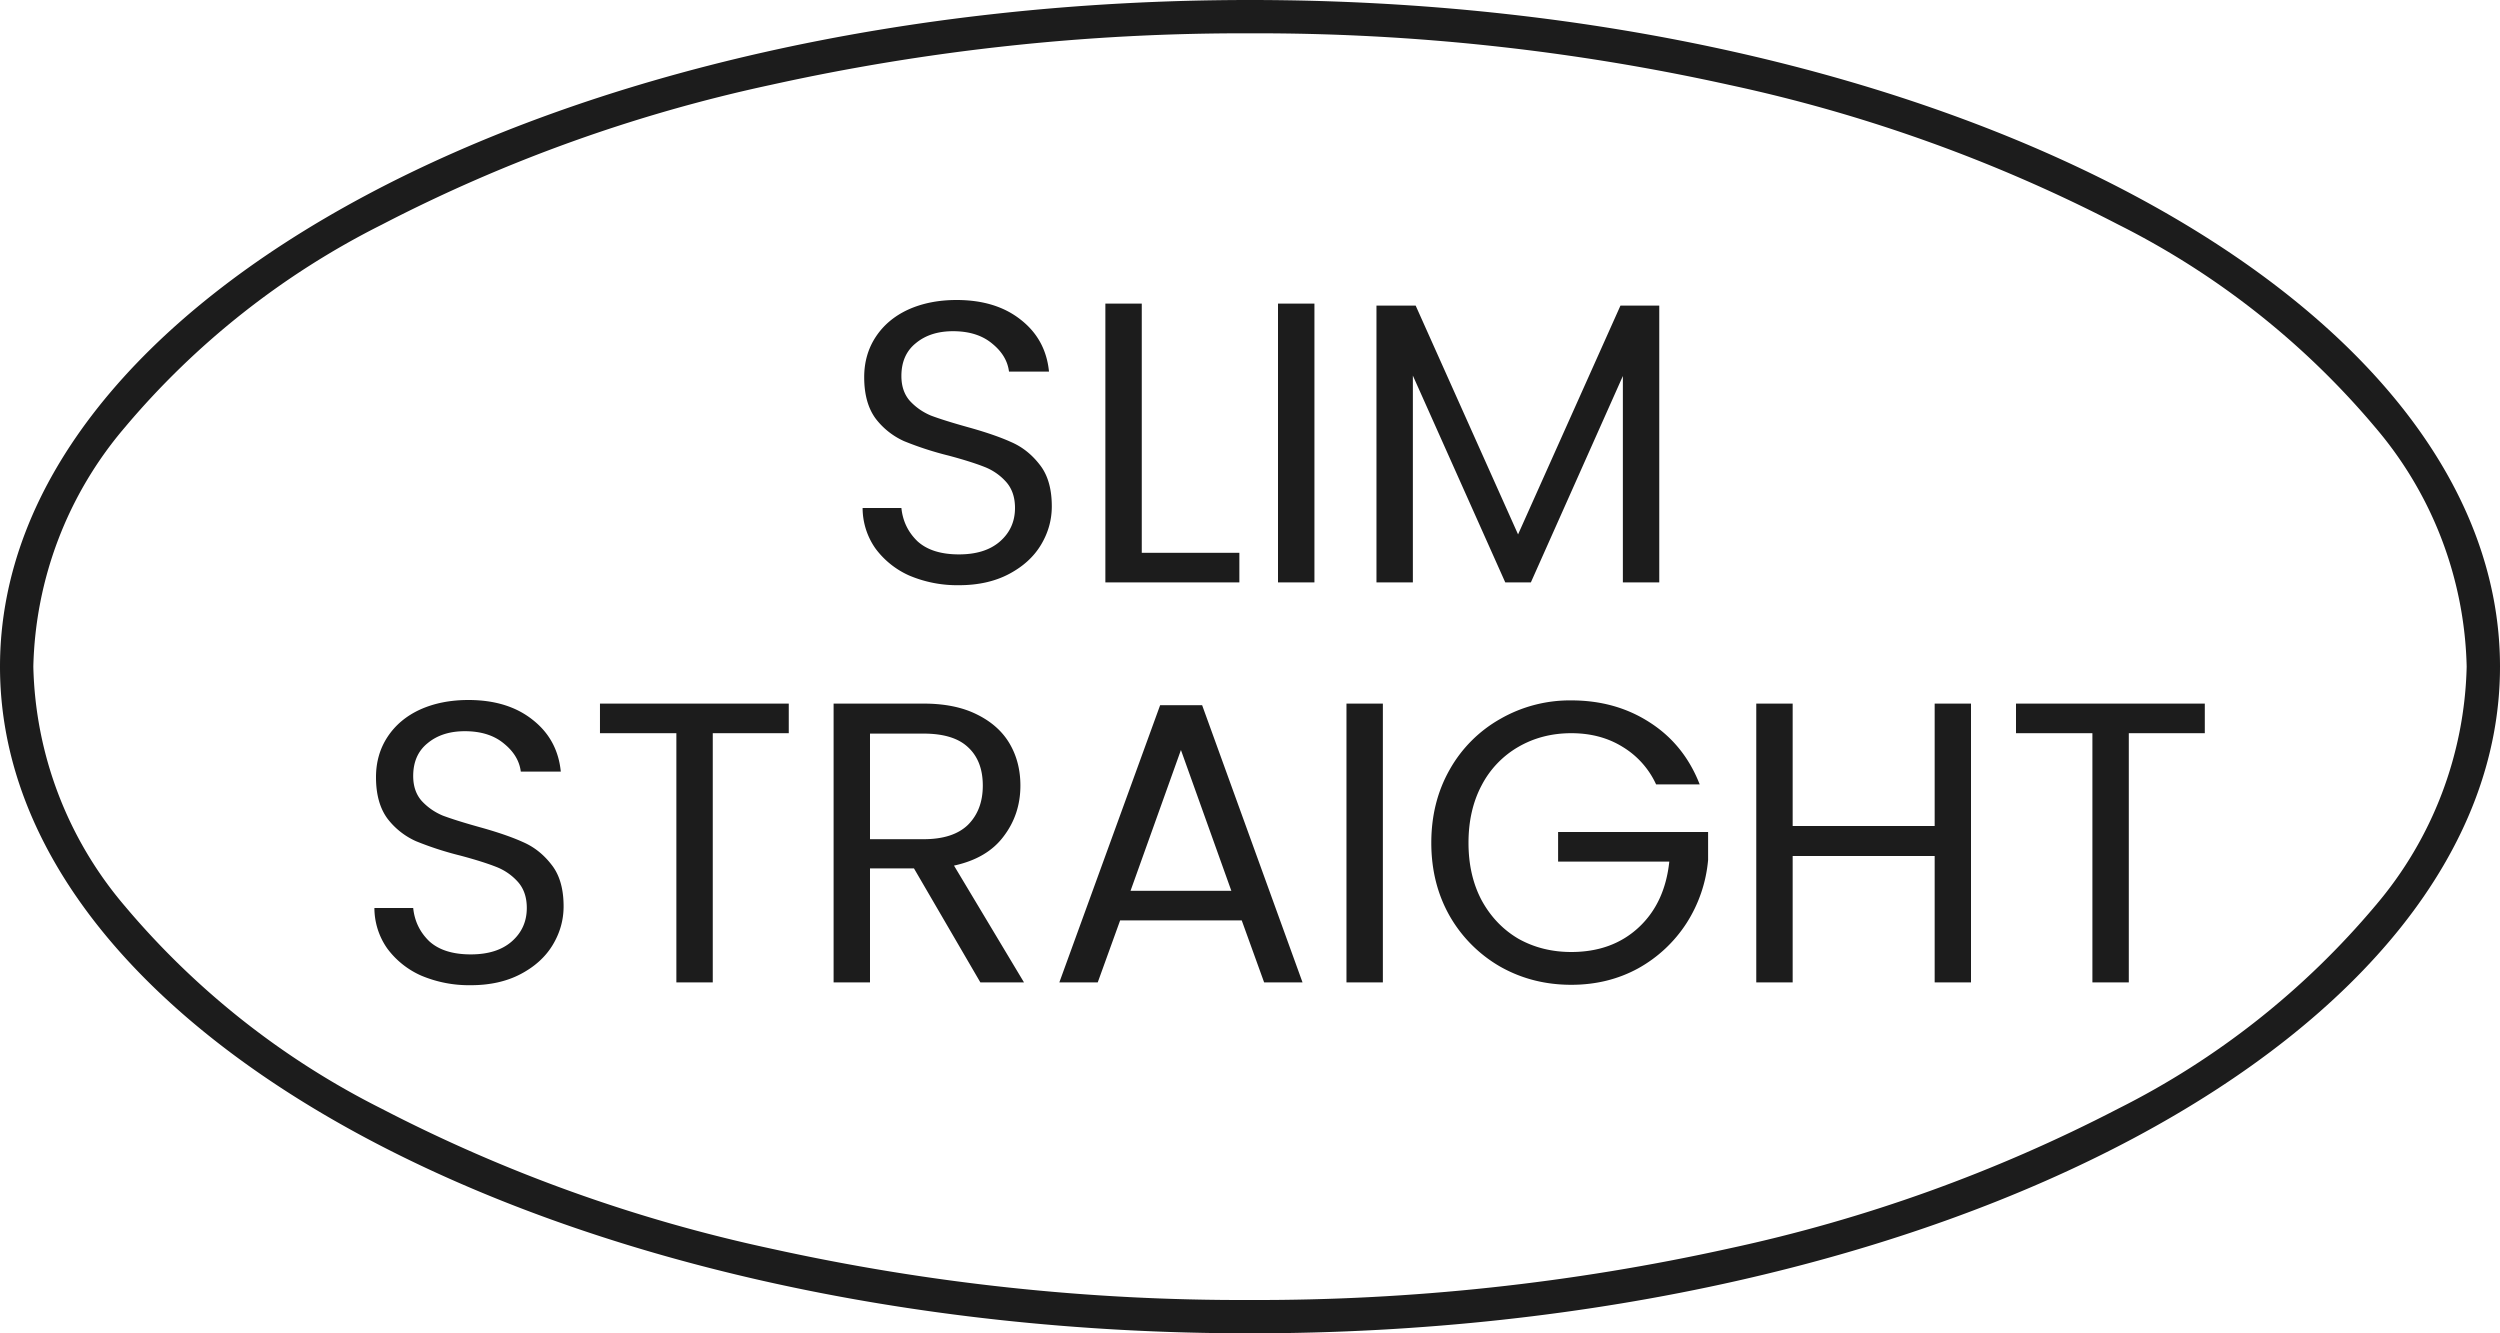 <svg width="75" height="40" viewBox="0 0 75 40" fill="none" xmlns="http://www.w3.org/2000/svg"><g clip-path="url(#clip0_643_133)" fill="#1C1C1C"><path d="M49.778 9.168v8.304h-1.092V11.28l-2.76 6.192h-.768l-2.772-6.204v6.204h-1.092V9.168h1.176l3.072 6.864 3.072-6.864h1.164zm-10.345-.06v8.364H38.34V9.108h1.092zm-5.18 7.476h2.928v.888h-4.02V9.108h1.092v7.476zm-5.483.972a3.685 3.685 0 01-1.488-.288 2.542 2.542 0 01-1.02-.816 2.119 2.119 0 01-.384-1.212h1.164c.04.392.2.724.48.996.288.264.704.396 1.248.396.52 0 .928-.128 1.224-.384.304-.264.456-.6.456-1.008 0-.32-.088-.58-.264-.78a1.687 1.687 0 00-.66-.456c-.264-.104-.62-.216-1.068-.336a9.703 9.703 0 01-1.332-.432 2.212 2.212 0 01-.852-.672c-.232-.312-.348-.728-.348-1.248 0-.456.116-.86.348-1.212.232-.352.556-.624.972-.816.424-.192.908-.288 1.452-.288.784 0 1.424.196 1.92.588.504.392.788.912.852 1.56h-1.2c-.04-.32-.208-.6-.504-.84-.296-.248-.688-.372-1.176-.372-.456 0-.828.12-1.116.36-.288.232-.432.56-.432.984 0 .304.084.552.252.744.176.192.388.34.636.444.256.096.612.208 1.068.336.552.152.996.304 1.332.456.336.144.624.372.864.684.24.304.36.72.36 1.248 0 .408-.108.792-.324 1.152-.216.36-.536.652-.96.876-.424.224-.924.336-1.5.336zm37.374 3.552v.888h-2.28v7.476h-1.092v-7.476H60.48v-.888h5.664zm-7.014 0v8.364h-1.09V25.68h-4.26v3.792h-1.092v-8.364h1.092v3.672h4.26v-3.672h1.092zm-9.447 2.424a2.563 2.563 0 00-1.008-1.128c-.44-.272-.952-.408-1.536-.408-.584 0-1.112.136-1.584.408a2.842 2.842 0 00-1.104 1.152c-.264.496-.396 1.072-.396 1.728 0 .656.132 1.232.396 1.728.272.496.64.88 1.104 1.152.472.264 1 .396 1.584.396.816 0 1.488-.244 2.016-.732s.836-1.148.924-1.98h-3.336v-.888h4.5v.84a4.193 4.193 0 01-.648 1.896 4.074 4.074 0 01-1.452 1.356c-.6.328-1.268.492-2.004.492-.776 0-1.484-.18-2.124-.54a4.097 4.097 0 01-1.524-1.524c-.368-.648-.552-1.38-.552-2.196 0-.816.184-1.548.552-2.196a3.984 3.984 0 011.524-1.524 4.185 4.185 0 012.124-.552c.888 0 1.672.22 2.352.66.688.44 1.188 1.06 1.5 1.86h-1.308zm-8.197-2.424v8.364h-1.092v-8.364h1.092zm-4.234 6.504h-3.648l-.672 1.86H31.78l3.024-8.316h1.26l3.012 8.316h-1.152l-.672-1.86zm-.312-.888L35.428 22.5l-1.512 4.224h3.024zm-7.529 2.748l-1.992-3.42H26.1v3.42h-1.092v-8.364h2.7c.632 0 1.164.108 1.596.324.44.216.768.508.984.876.216.368.324.788.324 1.26 0 .576-.168 1.084-.504 1.524-.328.44-.824.732-1.488.876l2.1 3.504h-1.308zM26.1 25.176h1.608c.592 0 1.036-.144 1.332-.432.296-.296.444-.688.444-1.176 0-.496-.148-.88-.444-1.152-.288-.272-.732-.408-1.332-.408H26.1v3.168zm-2.437-4.068v.888h-2.28v7.476h-1.092v-7.476h-2.292v-.888h5.664zm-9.539 8.448a3.685 3.685 0 01-1.488-.288 2.542 2.542 0 01-1.02-.816 2.119 2.119 0 01-.384-1.212h1.164c.04.392.2.724.48.996.288.264.704.396 1.248.396.52 0 .928-.128 1.224-.384.304-.264.456-.6.456-1.008 0-.32-.088-.58-.264-.78a1.687 1.687 0 00-.66-.456c-.264-.104-.62-.216-1.068-.336a9.703 9.703 0 01-1.332-.432 2.212 2.212 0 01-.852-.672c-.232-.312-.348-.728-.348-1.248 0-.456.116-.86.348-1.212.232-.352.556-.624.972-.816.424-.192.908-.288 1.452-.288.784 0 1.424.196 1.92.588.504.392.788.912.852 1.56h-1.2c-.04-.32-.208-.6-.504-.84-.296-.248-.688-.372-1.176-.372-.456 0-.828.12-1.116.36-.288.232-.432.56-.432.984 0 .304.084.552.252.744.176.192.388.34.636.444.256.096.612.208 1.068.336.552.152.996.304 1.332.456.336.144.624.372.864.684.24.304.36.72.36 1.248 0 .408-.108.792-.324 1.152-.216.36-.536.652-.96.876-.424.224-.924.336-1.5.336z"/><path d="M37.5 1a65.464 65.464 0 00-14.377 1.547A46.631 46.631 0 0011.454 6.74a24.32 24.32 0 00-7.724 6.1A11.447 11.447 0 001 20c.06 2.63 1.024 5.16 2.73 7.164a24.319 24.319 0 007.724 6.1 46.631 46.631 0 0011.669 4.193A65.469 65.469 0 0037.5 39a65.464 65.464 0 0014.377-1.547 46.631 46.631 0 0011.669-4.193 24.32 24.32 0 007.724-6.1A11.447 11.447 0 0074 20a11.447 11.447 0 00-2.73-7.164 24.32 24.32 0 00-7.724-6.1 46.631 46.631 0 00-11.669-4.189A65.464 65.464 0 0037.5 1zm0-1C58.211 0 75 8.954 75 20S58.211 40 37.5 40 0 31.046 0 20 16.789 0 37.5 0z"/></g><defs><clipPath id="clip0_643_133"><path fill="#fff" d="M0 0h75v40H0z"/></clipPath></defs></svg>